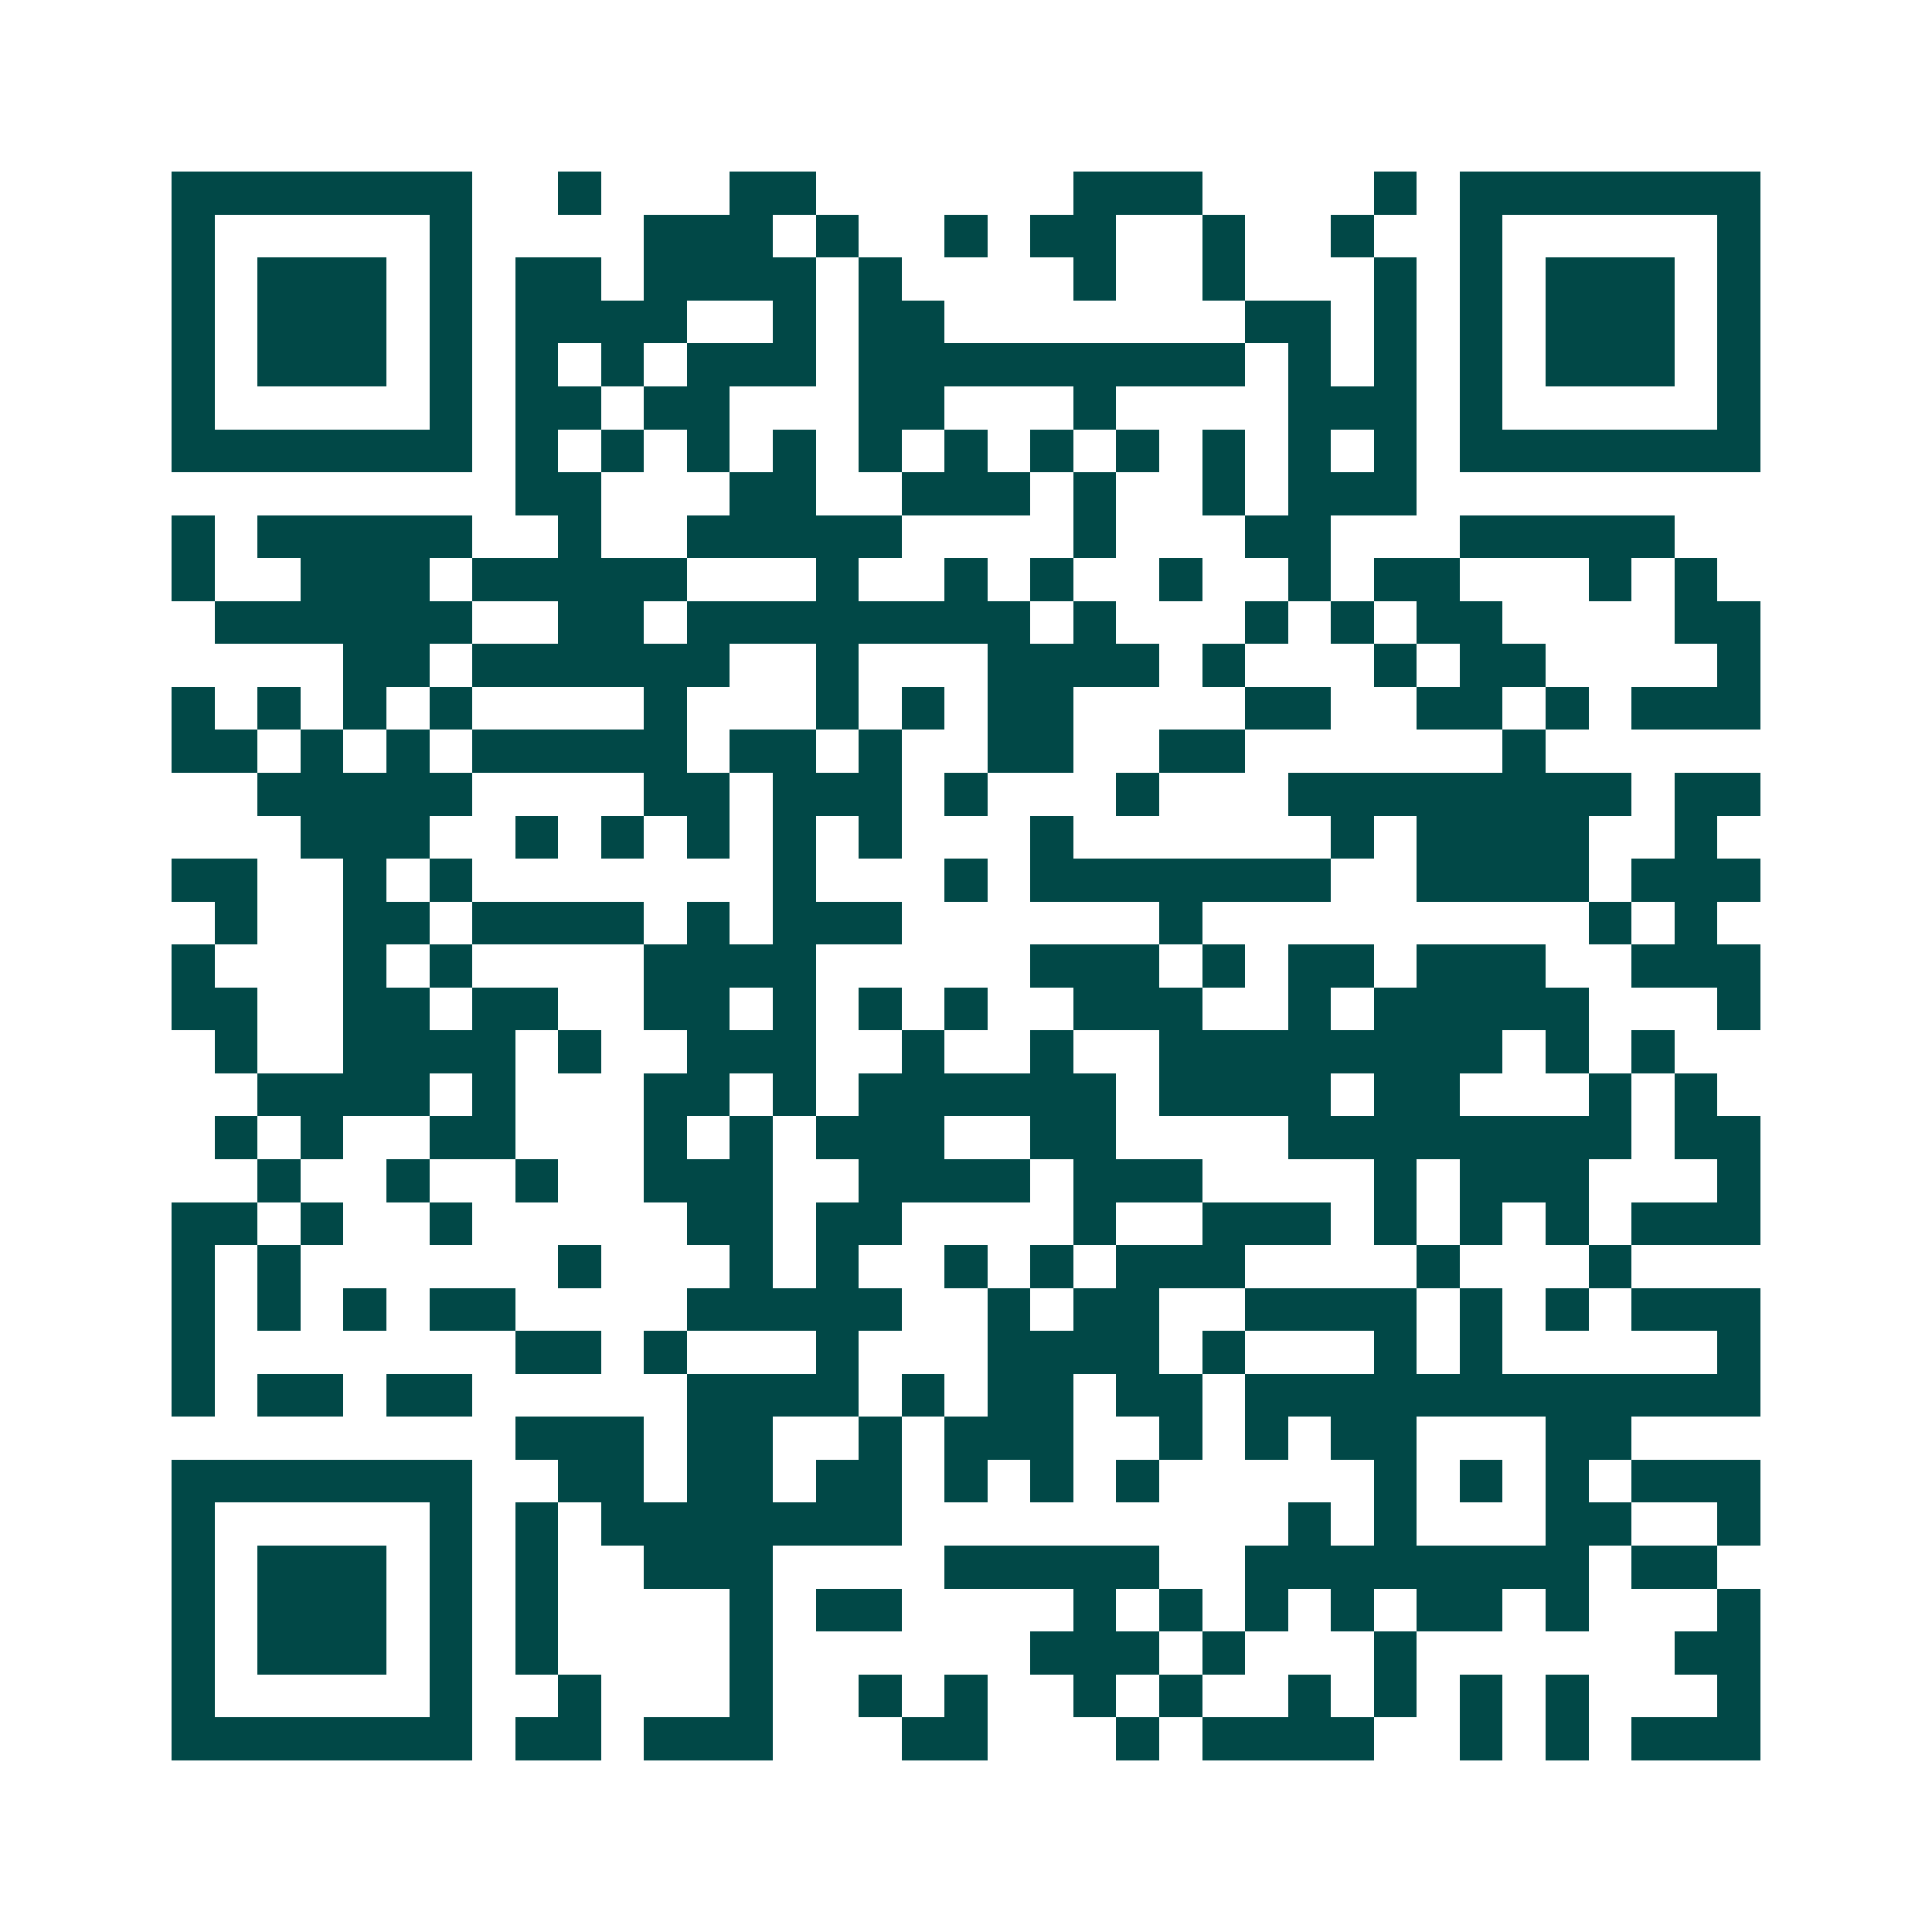 <svg xmlns="http://www.w3.org/2000/svg" width="200" height="200" viewBox="0 0 45 45" shape-rendering="crispEdges"><path fill="#ffffff" d="M0 0h45v45H0z"/><path stroke="#014847" d="M4 4.5h7m2 0h1m3 0h2m6 0h3m4 0h1m1 0h7M4 5.5h1m5 0h1m4 0h3m1 0h1m2 0h1m1 0h2m2 0h1m2 0h1m2 0h1m5 0h1M4 6.5h1m1 0h3m1 0h1m1 0h2m1 0h4m1 0h1m4 0h1m2 0h1m3 0h1m1 0h1m1 0h3m1 0h1M4 7.5h1m1 0h3m1 0h1m1 0h4m2 0h1m1 0h2m7 0h2m1 0h1m1 0h1m1 0h3m1 0h1M4 8.5h1m1 0h3m1 0h1m1 0h1m1 0h1m1 0h3m1 0h9m1 0h1m1 0h1m1 0h1m1 0h3m1 0h1M4 9.5h1m5 0h1m1 0h2m1 0h2m3 0h2m3 0h1m4 0h3m1 0h1m5 0h1M4 10.5h7m1 0h1m1 0h1m1 0h1m1 0h1m1 0h1m1 0h1m1 0h1m1 0h1m1 0h1m1 0h1m1 0h1m1 0h7M12 11.5h2m3 0h2m2 0h3m1 0h1m2 0h1m1 0h3M4 12.5h1m1 0h5m2 0h1m2 0h5m4 0h1m3 0h2m3 0h5M4 13.5h1m2 0h3m1 0h5m3 0h1m2 0h1m1 0h1m2 0h1m2 0h1m1 0h2m3 0h1m1 0h1M5 14.5h6m2 0h2m1 0h8m1 0h1m3 0h1m1 0h1m1 0h2m4 0h2M8 15.5h2m1 0h6m2 0h1m3 0h4m1 0h1m3 0h1m1 0h2m4 0h1M4 16.5h1m1 0h1m1 0h1m1 0h1m4 0h1m3 0h1m1 0h1m1 0h2m4 0h2m2 0h2m1 0h1m1 0h3M4 17.5h2m1 0h1m1 0h1m1 0h5m1 0h2m1 0h1m2 0h2m2 0h2m6 0h1M6 18.5h5m4 0h2m1 0h3m1 0h1m3 0h1m3 0h8m1 0h2M7 19.5h3m2 0h1m1 0h1m1 0h1m1 0h1m1 0h1m3 0h1m6 0h1m1 0h4m2 0h1M4 20.5h2m2 0h1m1 0h1m7 0h1m3 0h1m1 0h7m2 0h4m1 0h3M5 21.5h1m2 0h2m1 0h4m1 0h1m1 0h3m6 0h1m9 0h1m1 0h1M4 22.5h1m3 0h1m1 0h1m4 0h4m5 0h3m1 0h1m1 0h2m1 0h3m2 0h3M4 23.5h2m2 0h2m1 0h2m2 0h2m1 0h1m1 0h1m1 0h1m2 0h3m2 0h1m1 0h5m3 0h1M5 24.5h1m2 0h4m1 0h1m2 0h3m2 0h1m2 0h1m2 0h8m1 0h1m1 0h1M6 25.5h4m1 0h1m3 0h2m1 0h1m1 0h6m1 0h4m1 0h2m3 0h1m1 0h1M5 26.5h1m1 0h1m2 0h2m3 0h1m1 0h1m1 0h3m2 0h2m4 0h8m1 0h2M6 27.5h1m2 0h1m2 0h1m2 0h3m2 0h4m1 0h3m4 0h1m1 0h3m3 0h1M4 28.5h2m1 0h1m2 0h1m5 0h2m1 0h2m4 0h1m2 0h3m1 0h1m1 0h1m1 0h1m1 0h3M4 29.5h1m1 0h1m6 0h1m3 0h1m1 0h1m2 0h1m1 0h1m1 0h3m4 0h1m3 0h1M4 30.5h1m1 0h1m1 0h1m1 0h2m4 0h5m2 0h1m1 0h2m2 0h4m1 0h1m1 0h1m1 0h3M4 31.5h1m7 0h2m1 0h1m3 0h1m3 0h4m1 0h1m3 0h1m1 0h1m5 0h1M4 32.5h1m1 0h2m1 0h2m5 0h4m1 0h1m1 0h2m1 0h2m1 0h12M12 33.5h3m1 0h2m2 0h1m1 0h3m2 0h1m1 0h1m1 0h2m3 0h2M4 34.5h7m2 0h2m1 0h2m1 0h2m1 0h1m1 0h1m1 0h1m5 0h1m1 0h1m1 0h1m1 0h3M4 35.5h1m5 0h1m1 0h1m1 0h7m9 0h1m1 0h1m3 0h2m2 0h1M4 36.5h1m1 0h3m1 0h1m1 0h1m2 0h3m4 0h5m2 0h8m1 0h2M4 37.5h1m1 0h3m1 0h1m1 0h1m4 0h1m1 0h2m4 0h1m1 0h1m1 0h1m1 0h1m1 0h2m1 0h1m3 0h1M4 38.5h1m1 0h3m1 0h1m1 0h1m4 0h1m6 0h3m1 0h1m3 0h1m6 0h2M4 39.5h1m5 0h1m2 0h1m3 0h1m2 0h1m1 0h1m2 0h1m1 0h1m2 0h1m1 0h1m1 0h1m1 0h1m3 0h1M4 40.5h7m1 0h2m1 0h3m3 0h2m3 0h1m1 0h4m2 0h1m1 0h1m1 0h3"/></svg>
